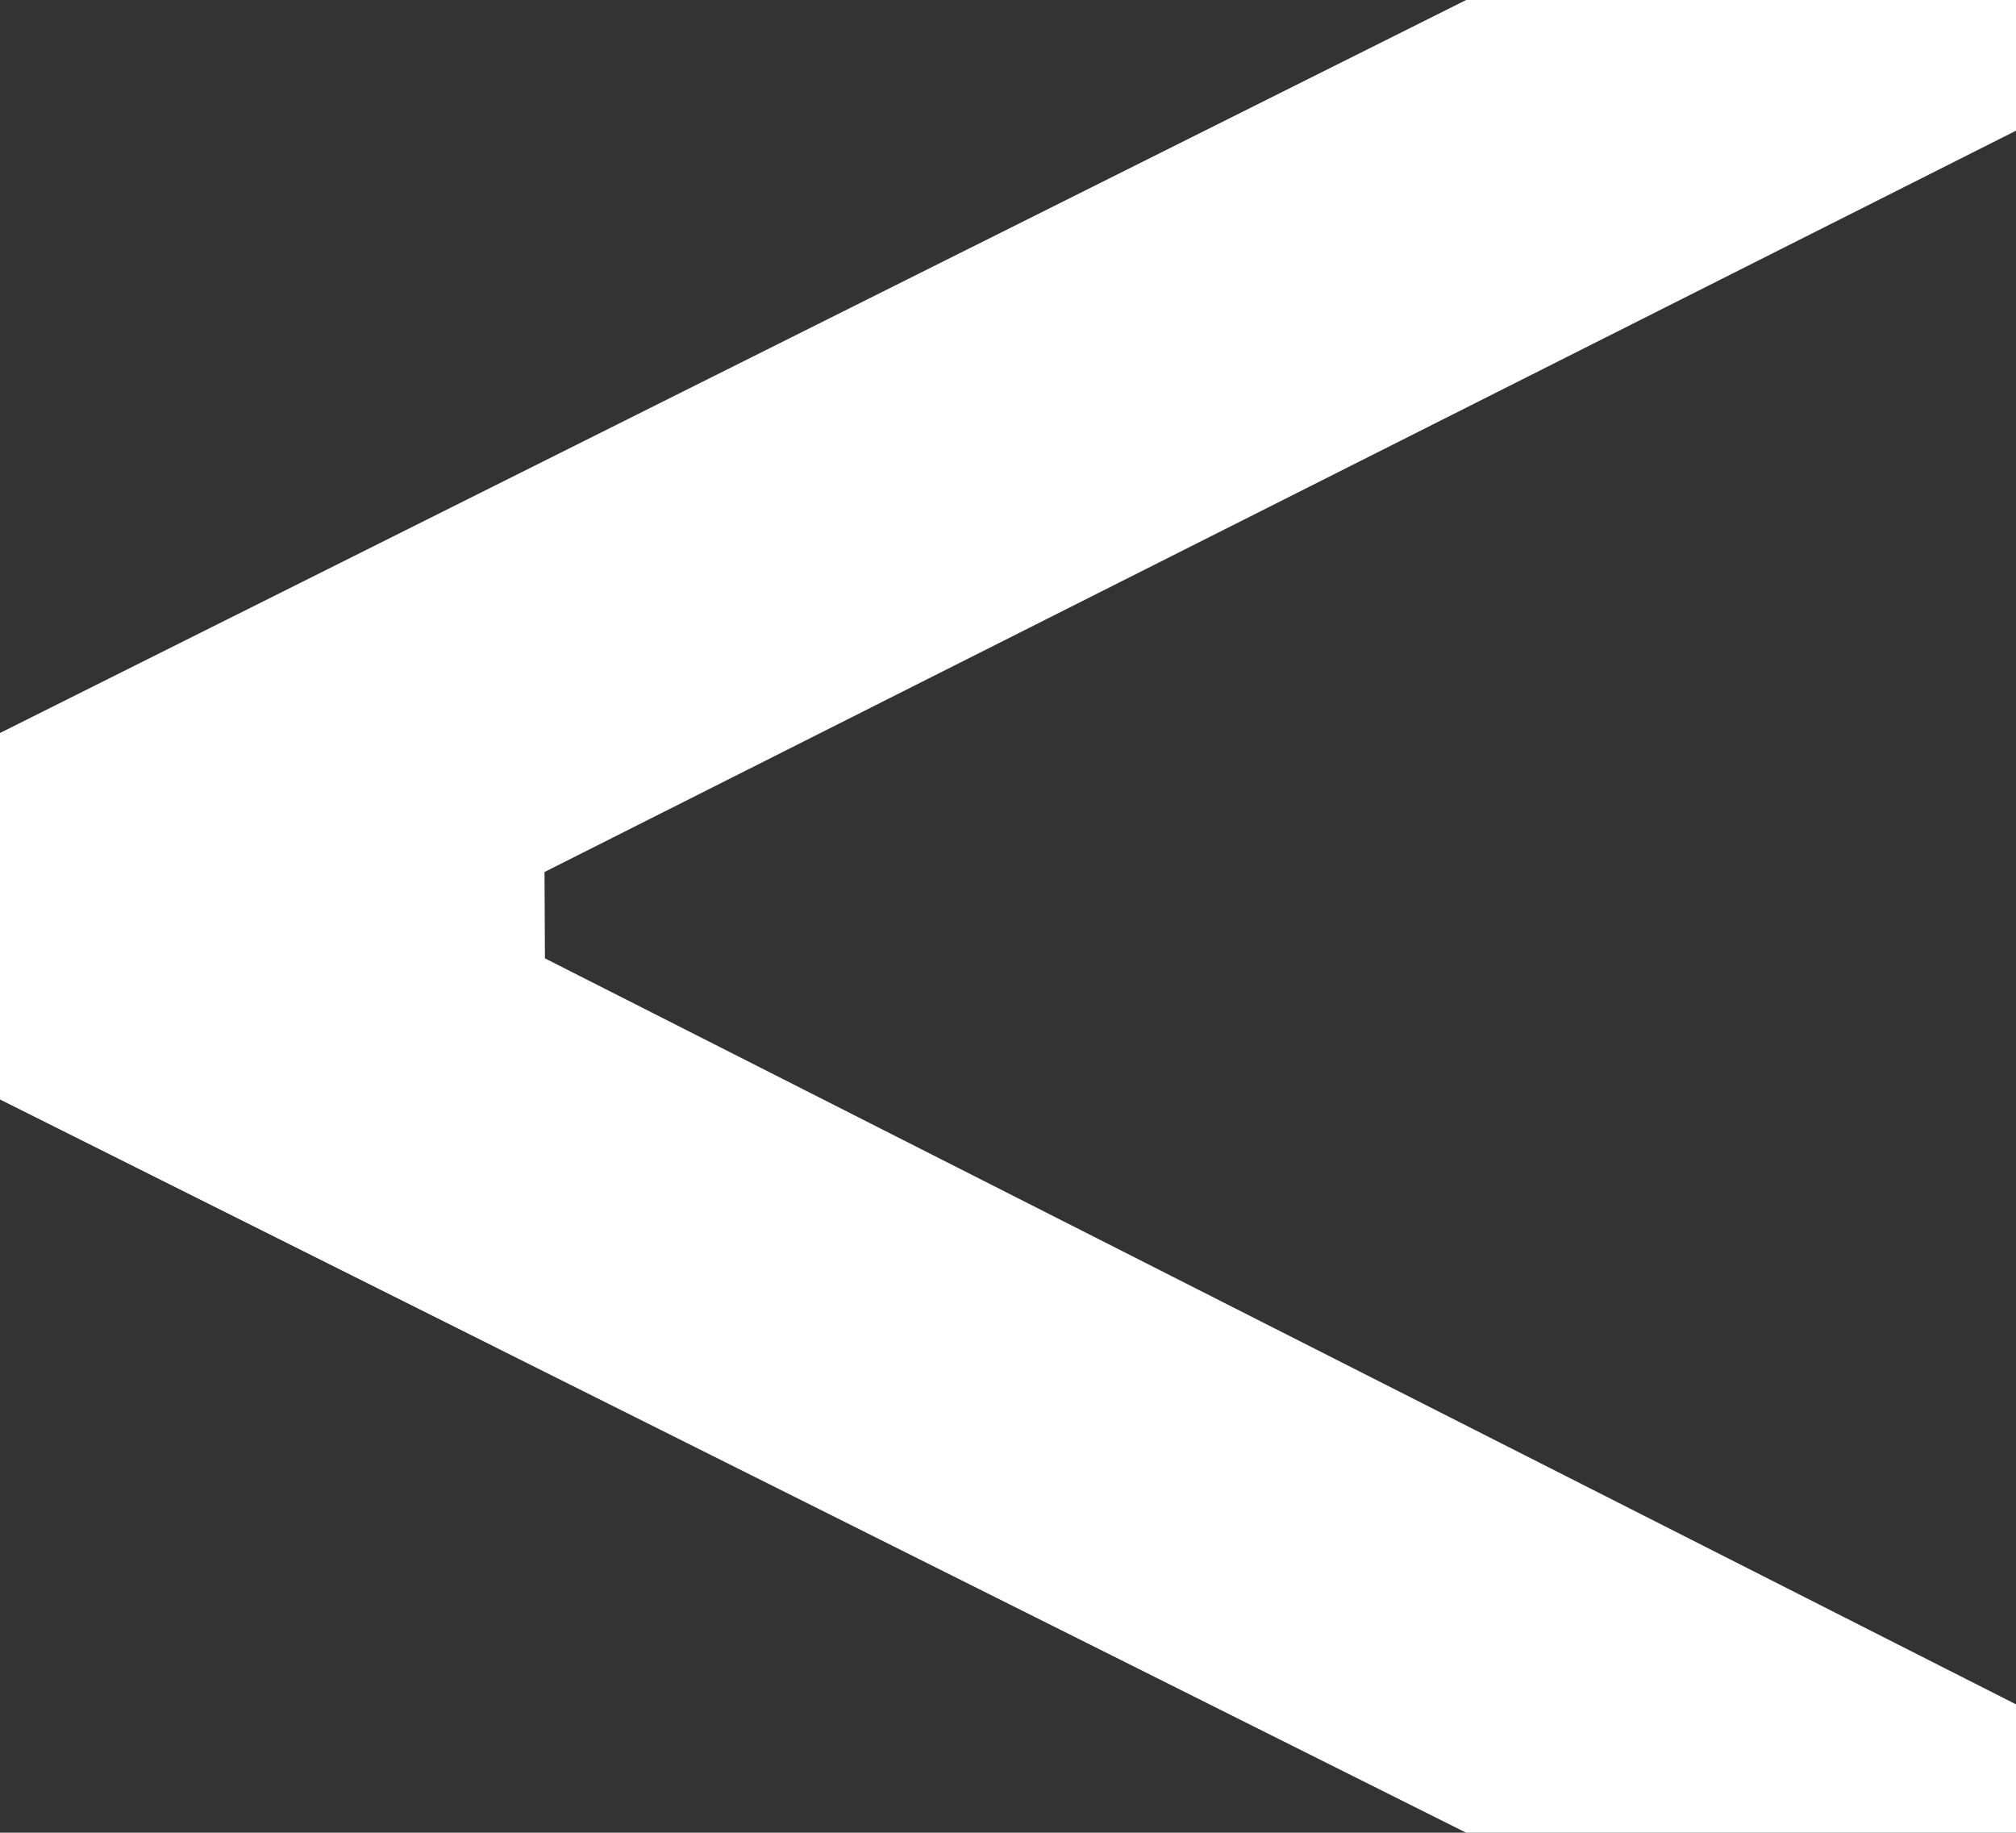 <svg xmlns="http://www.w3.org/2000/svg" id="Layer_1" viewBox="0 0 94.56 85.96"><rect x="0" y="0" width="94.56" height="85.96" fill="#333333" stroke="none"/><defs><style>.cls-1{fill:#fff;stroke-width:0px;}</style></defs><polygon class="cls-1" points="94.56 85.96 94.56 79.94 25.56 44.95 25.54 40.9 94.56 6.13 94.56 0 68.77 0 0 34.38 0 51.57 68.77 85.96 94.56 85.96"></polygon></svg>